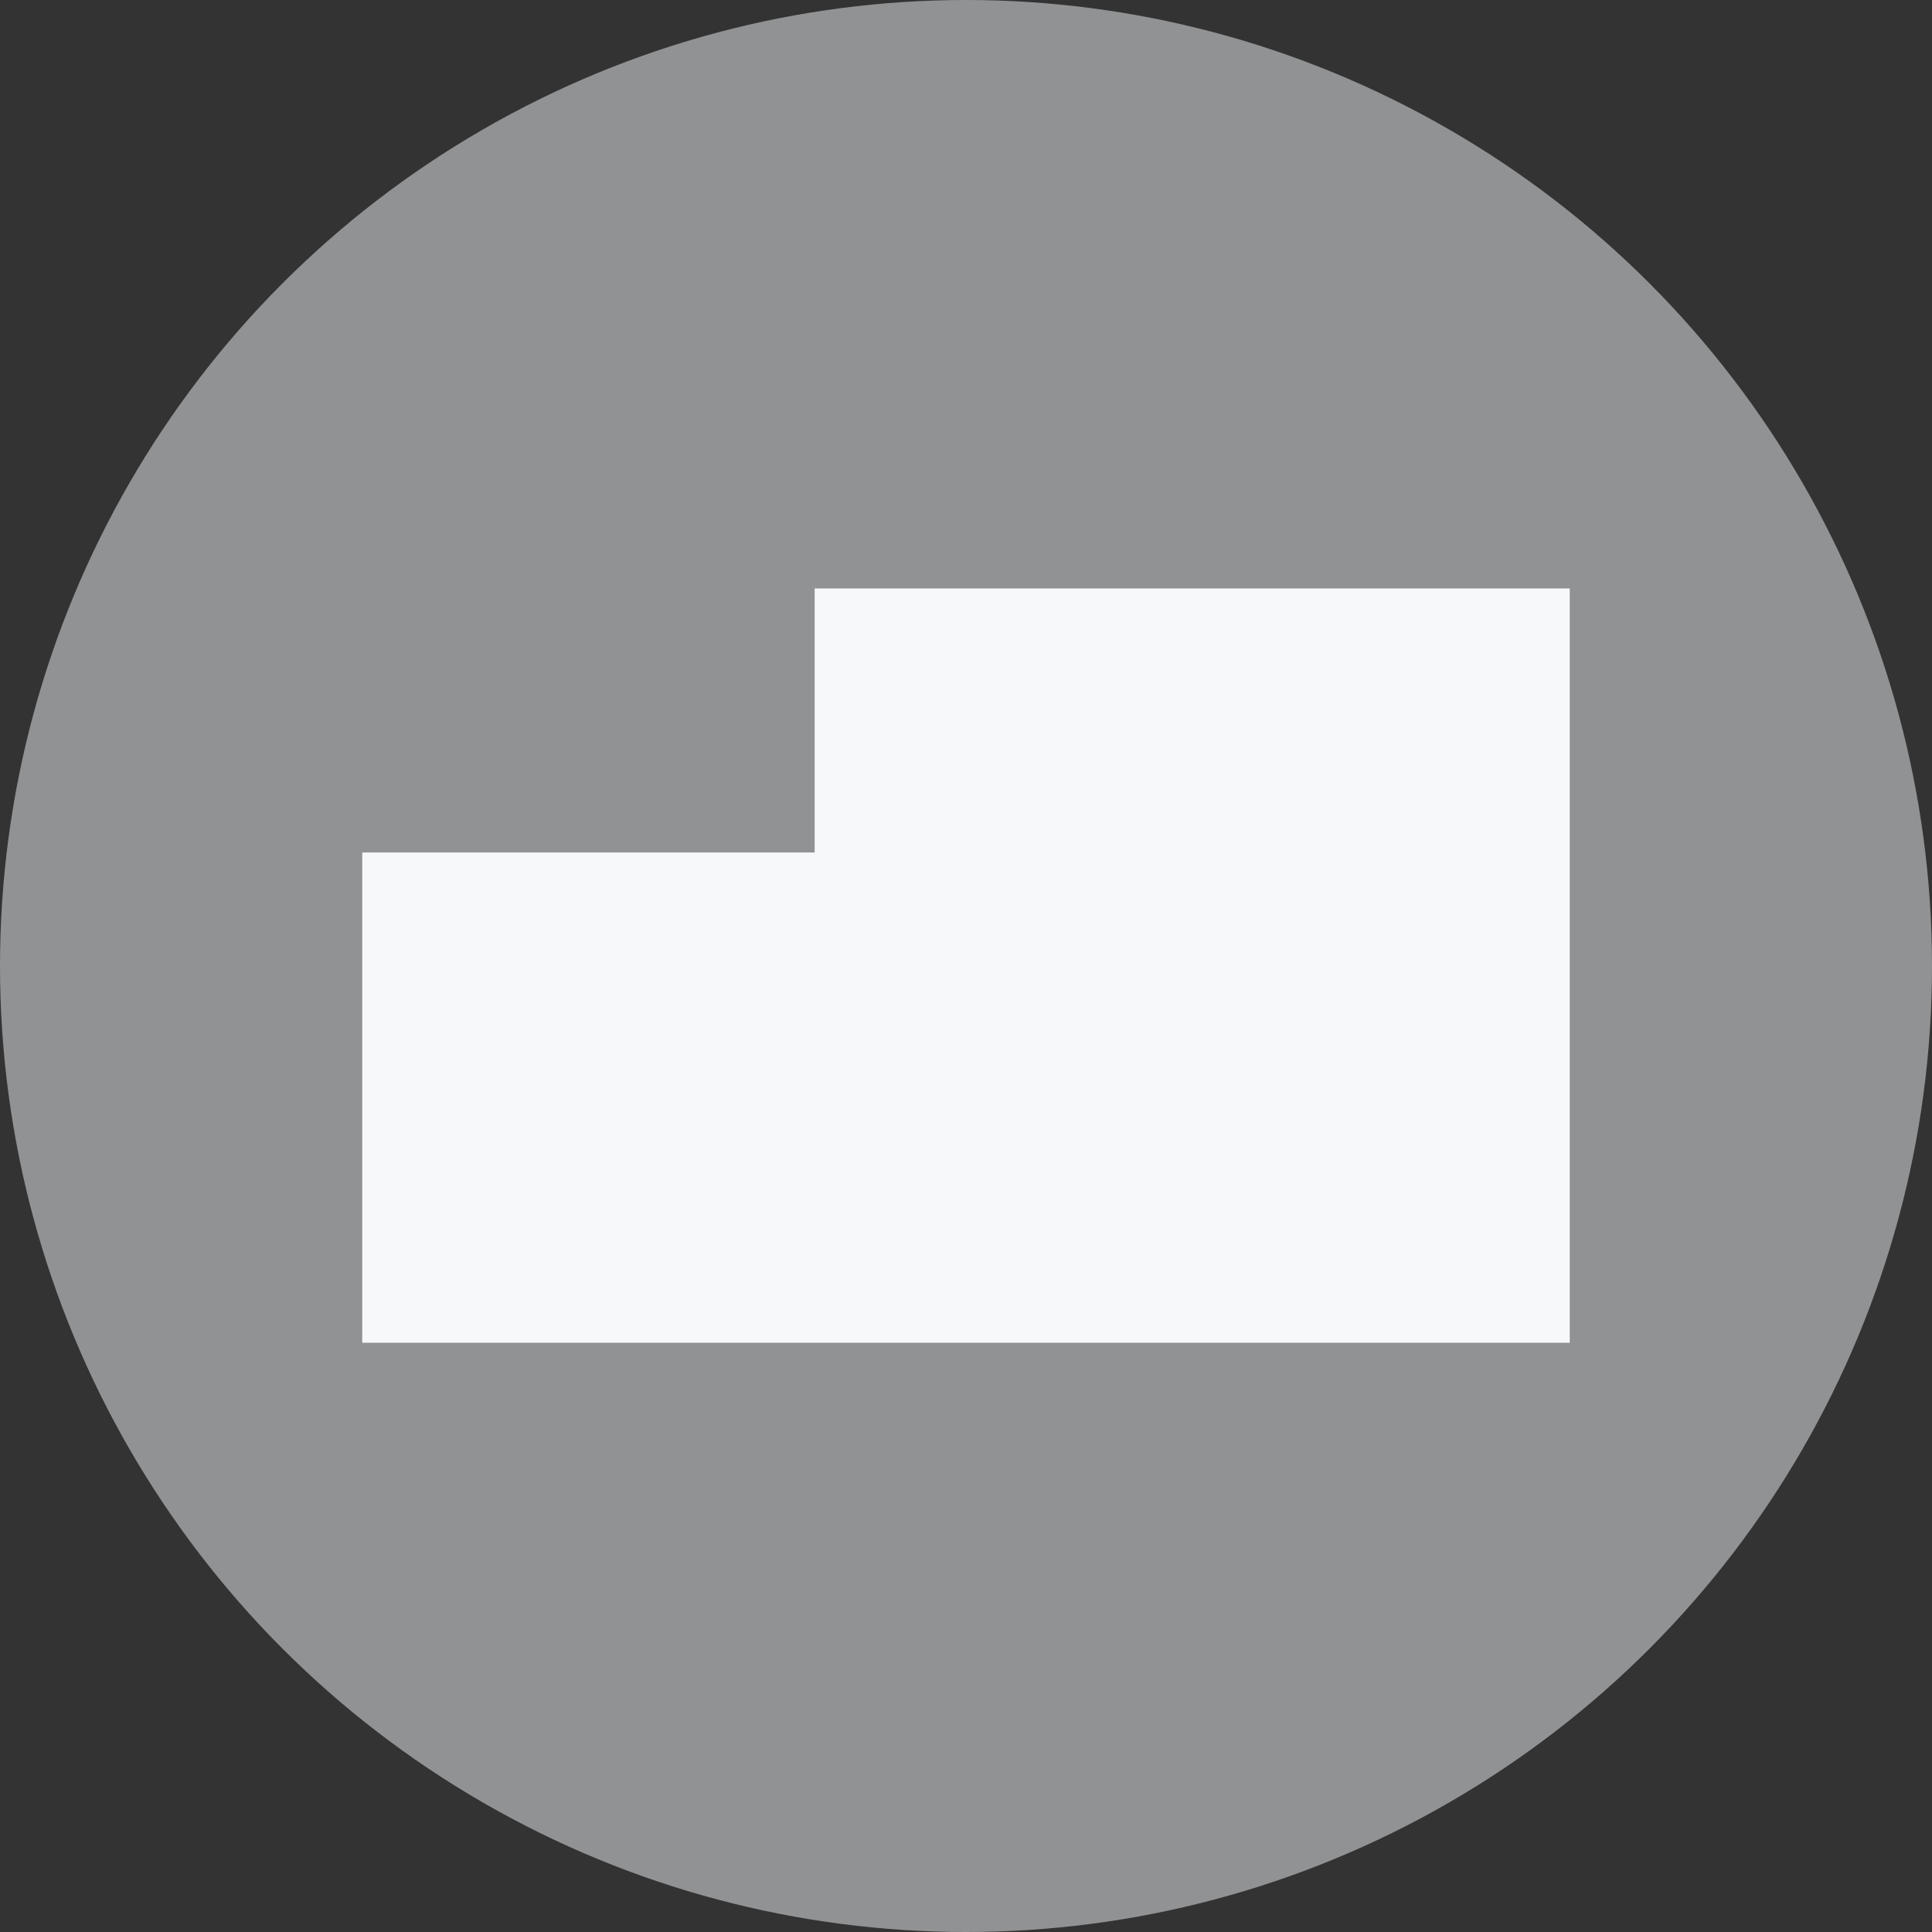 <svg width="24" height="24" viewBox="0 0 24 24" fill="none" xmlns="http://www.w3.org/2000/svg" xmlns:xlink="http://www.w3.org/1999/xlink">
	<rect x="0" y="0" width="24" height="24" fill="#333333" stroke="none"/>
	<desc>
			Created with Pixso.
	</desc>
	<defs>
		<clipPath id="clip7_80515">
			<rect id="Name=Chaticon,State=Default" width="24" height="24" fill="white" fill-opacity="0"/>
		</clipPath>
	</defs>
	<g clip-path="url(#clip7_80515)">
		<circle id="Ellipse" cx="12" cy="12" r="12" fill="#919294" fill-opacity="1"/>
		<path id="Vector" d="M4.5 16.68L4.5 10.59L10.12 10.59L10.12 7.31L19.5 7.31L19.5 16.68L4.5 16.68Z" fill="#F7F8FA" fill-opacity="1" fill-rule="evenodd"/>
	</g>
</svg>
